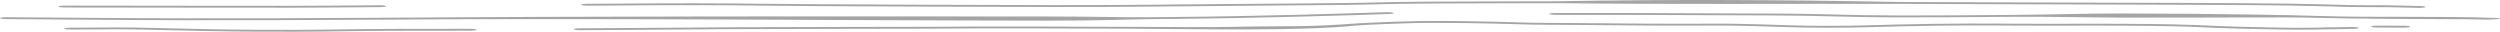 <svg width="945" height="12" viewBox="0 0 945 12" fill="none" xmlns="http://www.w3.org/2000/svg">
<path d="M26.791 10.461C34.237 10.493 43.455 10.291 50.822 10.415C50.925 10.417 51.028 10.419 51.132 10.42C54.142 10.471 57.21 10.545 60.922 10.634C61.395 10.645 61.879 10.657 62.374 10.668C66.774 10.773 72.179 10.899 79.544 11.039C104.275 11.508 123.774 11.196 129.839 11.099C142.004 10.904 154.98 10.9 172.687 10.895C174.306 10.894 175.965 10.895 177.666 10.894C179.045 10.893 180.186 11.051 180.218 11.247C180.249 11.443 179.157 11.602 177.778 11.602C176.112 11.603 174.489 11.604 172.906 11.604C172.899 11.604 172.892 11.604 172.885 11.604C155.067 11.61 142.373 11.614 130.495 11.804C124.298 11.904 104.319 12.222 78.978 11.741C71.535 11.6 66.069 11.474 61.642 11.368C61.158 11.357 60.685 11.345 60.226 11.334C60.216 11.334 60.205 11.334 60.194 11.333C56.458 11.244 53.519 11.173 50.638 11.125C50.577 11.124 50.515 11.123 50.454 11.122C43.005 10.996 33.962 11.201 26.741 11.17C25.362 11.164 24.255 11.001 24.269 10.805C24.284 10.609 25.413 10.456 26.791 10.461ZM529.576 8.135C536.766 7.875 546.329 7.904 554.774 8.019C563.278 8.136 570.974 8.345 574.596 8.474C578.137 8.599 582.071 8.64 586.765 8.665C587.841 8.671 588.957 8.676 590.112 8.681C593.926 8.698 598.17 8.717 602.828 8.773C619.94 8.978 631.096 8.987 639.064 8.968C640.702 8.964 642.227 8.959 643.654 8.954C643.657 8.954 643.659 8.954 643.661 8.954C649.048 8.936 653.067 8.922 656.763 9.003C663.342 9.147 668.714 9.274 675.198 9.523C684.14 9.866 696.875 9.825 705.163 9.589C705.618 9.577 706.083 9.563 706.554 9.549C712.562 9.377 719.96 9.165 731.053 9.008C740.27 8.876 748.302 8.887 755.412 8.924C757.449 8.934 759.394 8.947 761.26 8.96C765.971 8.99 770.188 9.017 774.16 9.001C798.792 8.902 812.998 9.031 821.926 9.223C828.792 9.372 832.628 9.563 835.395 9.7C836.231 9.742 836.97 9.779 837.665 9.809C843.866 10.07 849.559 10.187 856.406 10.329C857.926 10.36 859.507 10.393 861.159 10.428C866.684 10.547 870.802 10.527 874.03 10.476C875.442 10.454 876.685 10.427 877.857 10.401C877.879 10.401 877.9 10.4 877.922 10.399C878.085 10.396 878.247 10.393 878.408 10.389C878.53 10.386 878.651 10.383 878.772 10.38C878.82 10.377 878.863 10.374 878.895 10.372C878.92 10.371 878.94 10.37 878.953 10.369C878.955 10.368 878.957 10.368 878.96 10.368C879.19 10.354 879.388 10.349 879.428 10.348C879.499 10.346 879.562 10.345 879.594 10.344C879.764 10.341 879.982 10.339 880.127 10.338C880.501 10.336 881.149 10.333 882.152 10.329C883.026 10.319 883.863 10.302 884.912 10.28C884.978 10.278 885.045 10.277 885.111 10.275C886.134 10.254 887.331 10.229 888.833 10.205C890.2 10.182 891.457 10.322 891.64 10.517C891.822 10.711 890.862 10.887 889.496 10.909C888.081 10.932 886.959 10.955 885.936 10.977C885.871 10.978 885.806 10.98 885.741 10.981C884.674 11.004 883.663 11.025 882.574 11.037C882.209 11.041 881.833 11.044 881.482 11.047C880.85 11.056 880.13 11.071 879.27 11.09C879.097 11.094 878.918 11.097 878.736 11.101C877.567 11.127 876.204 11.158 874.668 11.181C871.072 11.237 866.516 11.258 860.503 11.129C858.926 11.095 857.398 11.064 855.906 11.033C849.031 10.891 842.914 10.766 836.332 10.489C835.429 10.45 834.563 10.407 833.637 10.361C830.892 10.225 827.615 10.061 821.267 9.924C812.761 9.74 798.894 9.612 774.402 9.71C770.232 9.727 765.735 9.697 760.943 9.666C759.114 9.655 757.239 9.643 755.325 9.633C748.326 9.597 740.547 9.587 731.648 9.714C720.803 9.868 713.606 10.073 707.624 10.245C707.418 10.251 707.211 10.257 707.005 10.263C706.748 10.27 706.493 10.278 706.241 10.285C697.409 10.537 683.858 10.586 673.98 10.207C667.781 9.969 662.639 9.847 656.097 9.704C652.879 9.634 649.441 9.645 644.162 9.663C642.681 9.668 641.051 9.673 639.244 9.677C631.134 9.696 619.808 9.687 602.504 9.479C597.993 9.425 593.933 9.407 590.141 9.39C588.963 9.385 587.807 9.38 586.675 9.374C581.958 9.349 577.568 9.307 573.476 9.162C570.111 9.043 562.663 8.839 554.392 8.725C546.062 8.611 537.218 8.594 530.899 8.822C530.241 8.846 529.578 8.869 528.917 8.893C523.216 9.097 517.403 9.304 512.723 9.649C491.747 11.817 453.755 10.991 428.693 10.861C428.364 10.859 428.035 10.857 427.706 10.855C398.779 10.705 377.755 10.724 370.589 10.73C370.255 10.731 369.951 10.731 369.678 10.731C369.434 10.732 369.213 10.732 369.018 10.732C366.099 10.734 363.516 10.759 360.81 10.786C360.662 10.787 360.515 10.789 360.367 10.79C357.507 10.818 354.506 10.845 350.958 10.842C337.767 10.834 327.014 10.866 317.71 10.9C315.988 10.906 314.313 10.912 312.68 10.918C312.675 10.918 312.671 10.918 312.666 10.918C305.5 10.946 299.143 10.971 293.11 10.971C282.11 10.971 274.679 11.016 268.9 11.064C267.087 11.079 265.417 11.095 263.84 11.11C260.432 11.142 257.455 11.17 254.385 11.18C248.611 11.198 243.297 11.247 238.062 11.294C237.596 11.298 237.13 11.302 236.664 11.306C230.99 11.357 225.37 11.405 219.429 11.406C218.05 11.406 216.907 11.247 216.878 11.051C216.85 10.856 217.947 10.697 219.325 10.697C225.095 10.695 230.577 10.65 236.25 10.599C236.718 10.594 237.188 10.59 237.659 10.585C242.88 10.538 248.292 10.49 254.173 10.471C257.133 10.462 259.945 10.435 263.286 10.404C264.88 10.389 266.596 10.373 268.507 10.357C274.374 10.308 281.903 10.262 293.009 10.261C298.969 10.261 305.245 10.237 312.406 10.21C314.049 10.204 315.74 10.197 317.483 10.191C326.811 10.156 337.619 10.124 350.883 10.133C354.234 10.135 357.08 10.11 359.927 10.082C360.087 10.081 360.247 10.079 360.406 10.078C363.089 10.052 365.816 10.025 368.899 10.023C369.312 10.023 369.838 10.023 370.471 10.022C377.647 10.015 398.755 9.996 427.789 10.147C427.879 10.148 427.969 10.148 428.059 10.149C447.513 10.25 458.488 10.307 466.752 10.132C473.274 9.994 478.148 9.958 482.149 9.942C482.912 9.938 483.634 9.935 484.322 9.933C487.295 9.922 489.645 9.914 491.993 9.865C499.097 9.716 504.192 9.473 510.356 9.018C515.581 8.633 521.983 8.405 527.591 8.205C527.599 8.205 527.608 8.205 527.616 8.205C528.281 8.181 528.936 8.158 529.576 8.135ZM908.622 9.734C910.001 9.739 911.107 9.902 911.094 10.098C911.08 10.294 909.951 10.448 908.572 10.442C905.287 10.428 902.002 10.414 898.717 10.4C897.339 10.394 896.232 10.232 896.245 10.036C896.259 9.84 897.389 9.686 898.767 9.692C902.052 9.706 905.337 9.72 908.622 9.734ZM523.825 4.607C525.17 4.568 526.51 4.692 526.816 4.884C527.12 5.075 526.275 5.262 524.931 5.302C524.221 5.323 523.052 5.361 521.479 5.412C510.154 5.781 477.817 6.834 443.535 7.141C440.648 7.167 438.062 7.193 435.597 7.217C425.056 7.322 416.594 7.826 396.433 7.805C311.658 7.719 226.95 6.819 142.311 7.437C117.865 7.615 93.497 7.642 69.033 7.63C48.642 7.62 11.266 7.256 2.472 7.219C1.093 7.213 -0.014 7.05 0 6.854C0.015 6.658 1.144 6.505 2.522 6.51C11.255 6.547 48.507 6.91 68.82 6.92C93.237 6.932 117.556 6.906 141.954 6.728C226.691 6.11 311.672 6.151 396.544 6.237C416.51 6.257 424.637 6.615 435.14 6.51C437.61 6.486 440.211 6.46 443.125 6.434C476.926 6.13 508.772 5.095 520.233 4.722C521.855 4.669 523.074 4.63 523.825 4.607ZM587.954 4.904C603.349 4.85 625.233 4.946 644.357 5.029C653.684 5.07 662.354 5.109 669.296 5.126C680.05 5.151 686.821 5.321 693.535 5.489C693.607 5.491 693.68 5.493 693.752 5.494C700.461 5.663 707.177 5.828 718.099 5.854C729.112 5.881 744.351 5.765 759.721 5.649C759.734 5.649 759.746 5.649 759.758 5.649C775.047 5.533 790.555 5.057 801.762 5.085C840.815 5.18 864.896 5.667 877.072 6.049C898.37 6.718 922.526 5.968 944.285 6.814C946.684 7.001 942.637 7.54 938.213 7.385C938.053 7.381 937.894 7.376 937.734 7.372C936.212 7.331 934.881 7.298 933.006 7.271C930.29 7.25 928.268 7.248 926.423 7.247C921.582 7.244 887.975 7.115 876.084 6.742C864.529 6.379 840.954 6.749 801.65 6.653C790.651 6.626 775.453 6.241 760.082 6.358C760.04 6.358 759.998 6.358 759.956 6.358C744.697 6.474 729.31 6.59 718.114 6.564C706.796 6.537 699.775 6.363 692.977 6.192C692.911 6.191 692.845 6.189 692.779 6.187C686.127 6.02 679.668 5.859 669.31 5.834C662.216 5.817 653.444 5.779 644.058 5.738C625.015 5.654 603.437 5.559 588.174 5.612C586.796 5.617 585.629 5.462 585.568 5.266C585.509 5.071 586.577 4.909 587.954 4.904ZM588.271 0.487C631.528 -0.299 675.026 -0.078 717.681 0.752C728.814 0.778 744.351 0.833 759.866 0.889C760.041 0.89 760.216 0.891 760.392 0.892C775.739 0.947 791.019 1.001 801.989 1.028C841.042 1.123 865.213 1.251 877.389 1.633C888.742 1.99 891.893 1.991 896.566 1.993C896.693 1.994 896.82 1.994 896.948 1.994C896.956 1.994 896.964 1.993 896.973 1.992C897.133 1.983 897.268 1.978 897.337 1.976C897.478 1.971 897.593 1.97 897.636 1.969C897.735 1.967 897.819 1.967 897.848 1.967C897.97 1.967 898.109 1.967 898.198 1.967C899.03 1.971 901.636 1.992 903.7 2.021C905.816 2.051 907.324 2.09 908.914 2.132C909.075 2.137 909.236 2.141 909.397 2.145C910.831 2.184 912.39 2.226 914.636 2.271C916.005 2.299 916.978 2.478 916.809 2.672C916.64 2.866 915.395 3 914.027 2.973C911.664 2.925 910.005 2.88 908.565 2.842C908.405 2.837 908.245 2.833 908.085 2.829C906.564 2.788 905.23 2.755 903.354 2.728C900.638 2.706 898.619 2.705 896.775 2.704C891.938 2.701 888.295 2.699 876.405 2.325C864.85 1.962 841.309 1.832 802.003 1.736C791.013 1.71 775.715 1.655 760.381 1.6C760.201 1.6 760.021 1.599 759.84 1.598C744.317 1.543 728.803 1.487 717.696 1.46C674.401 1.357 632.002 1.712 588.494 1.196C580.488 1.223 573.171 1.235 566.391 1.245C546.44 1.274 531.128 1.297 516.532 1.728C513.332 1.822 504.944 1.902 492.822 2.002C489.27 2.031 485.373 2.062 481.162 2.096C470.838 2.178 458.606 2.275 444.825 2.399C441.938 2.425 439.352 2.45 436.887 2.475C426.346 2.58 418.025 2.663 397.863 2.642C373.056 2.617 331.49 2.441 309.261 2.306C298.127 2.238 291.842 2.176 287.395 2.123C286.157 2.109 285.069 2.095 284.07 2.082C281.46 2.05 279.433 2.025 276.776 2.008C257.648 1.888 244.256 1.971 222.316 2.144C220.941 2.154 219.742 2.004 219.638 1.809C219.535 1.613 220.566 1.446 221.941 1.435C243.913 1.262 257.51 1.177 276.899 1.3C279.672 1.317 281.842 1.344 284.498 1.377C285.483 1.39 286.535 1.403 287.709 1.417C292.082 1.468 298.301 1.53 309.376 1.598C331.566 1.732 373.07 1.908 397.802 1.933C417.767 1.953 425.926 1.872 436.43 1.768C438.899 1.743 441.498 1.717 444.411 1.691C458.211 1.567 470.475 1.469 480.805 1.387C485.011 1.353 488.898 1.323 492.436 1.293C504.802 1.192 512.684 1.114 515.426 1.033C530.534 0.587 546.511 0.564 566.647 0.534C573.353 0.524 580.521 0.514 588.271 0.487ZM143.244 1.985C144.619 1.975 145.813 2.126 145.91 2.322C146.007 2.517 144.972 2.684 143.597 2.694C136.331 2.747 131.108 2.791 127.025 2.825C119.468 2.889 115.815 2.92 110.345 2.914C96.224 2.9 82.59 2.893 70.323 2.887C49.933 2.877 33.315 2.869 24.521 2.832C23.142 2.826 22.035 2.663 22.049 2.467C22.064 2.271 23.193 2.118 24.571 2.123C33.304 2.16 49.796 2.169 70.11 2.179C82.391 2.184 96.071 2.191 110.28 2.205C115.586 2.21 119.034 2.181 126.423 2.119C130.503 2.085 135.784 2.04 143.244 1.985Z" fill="#A5A5A5"/>
</svg>
